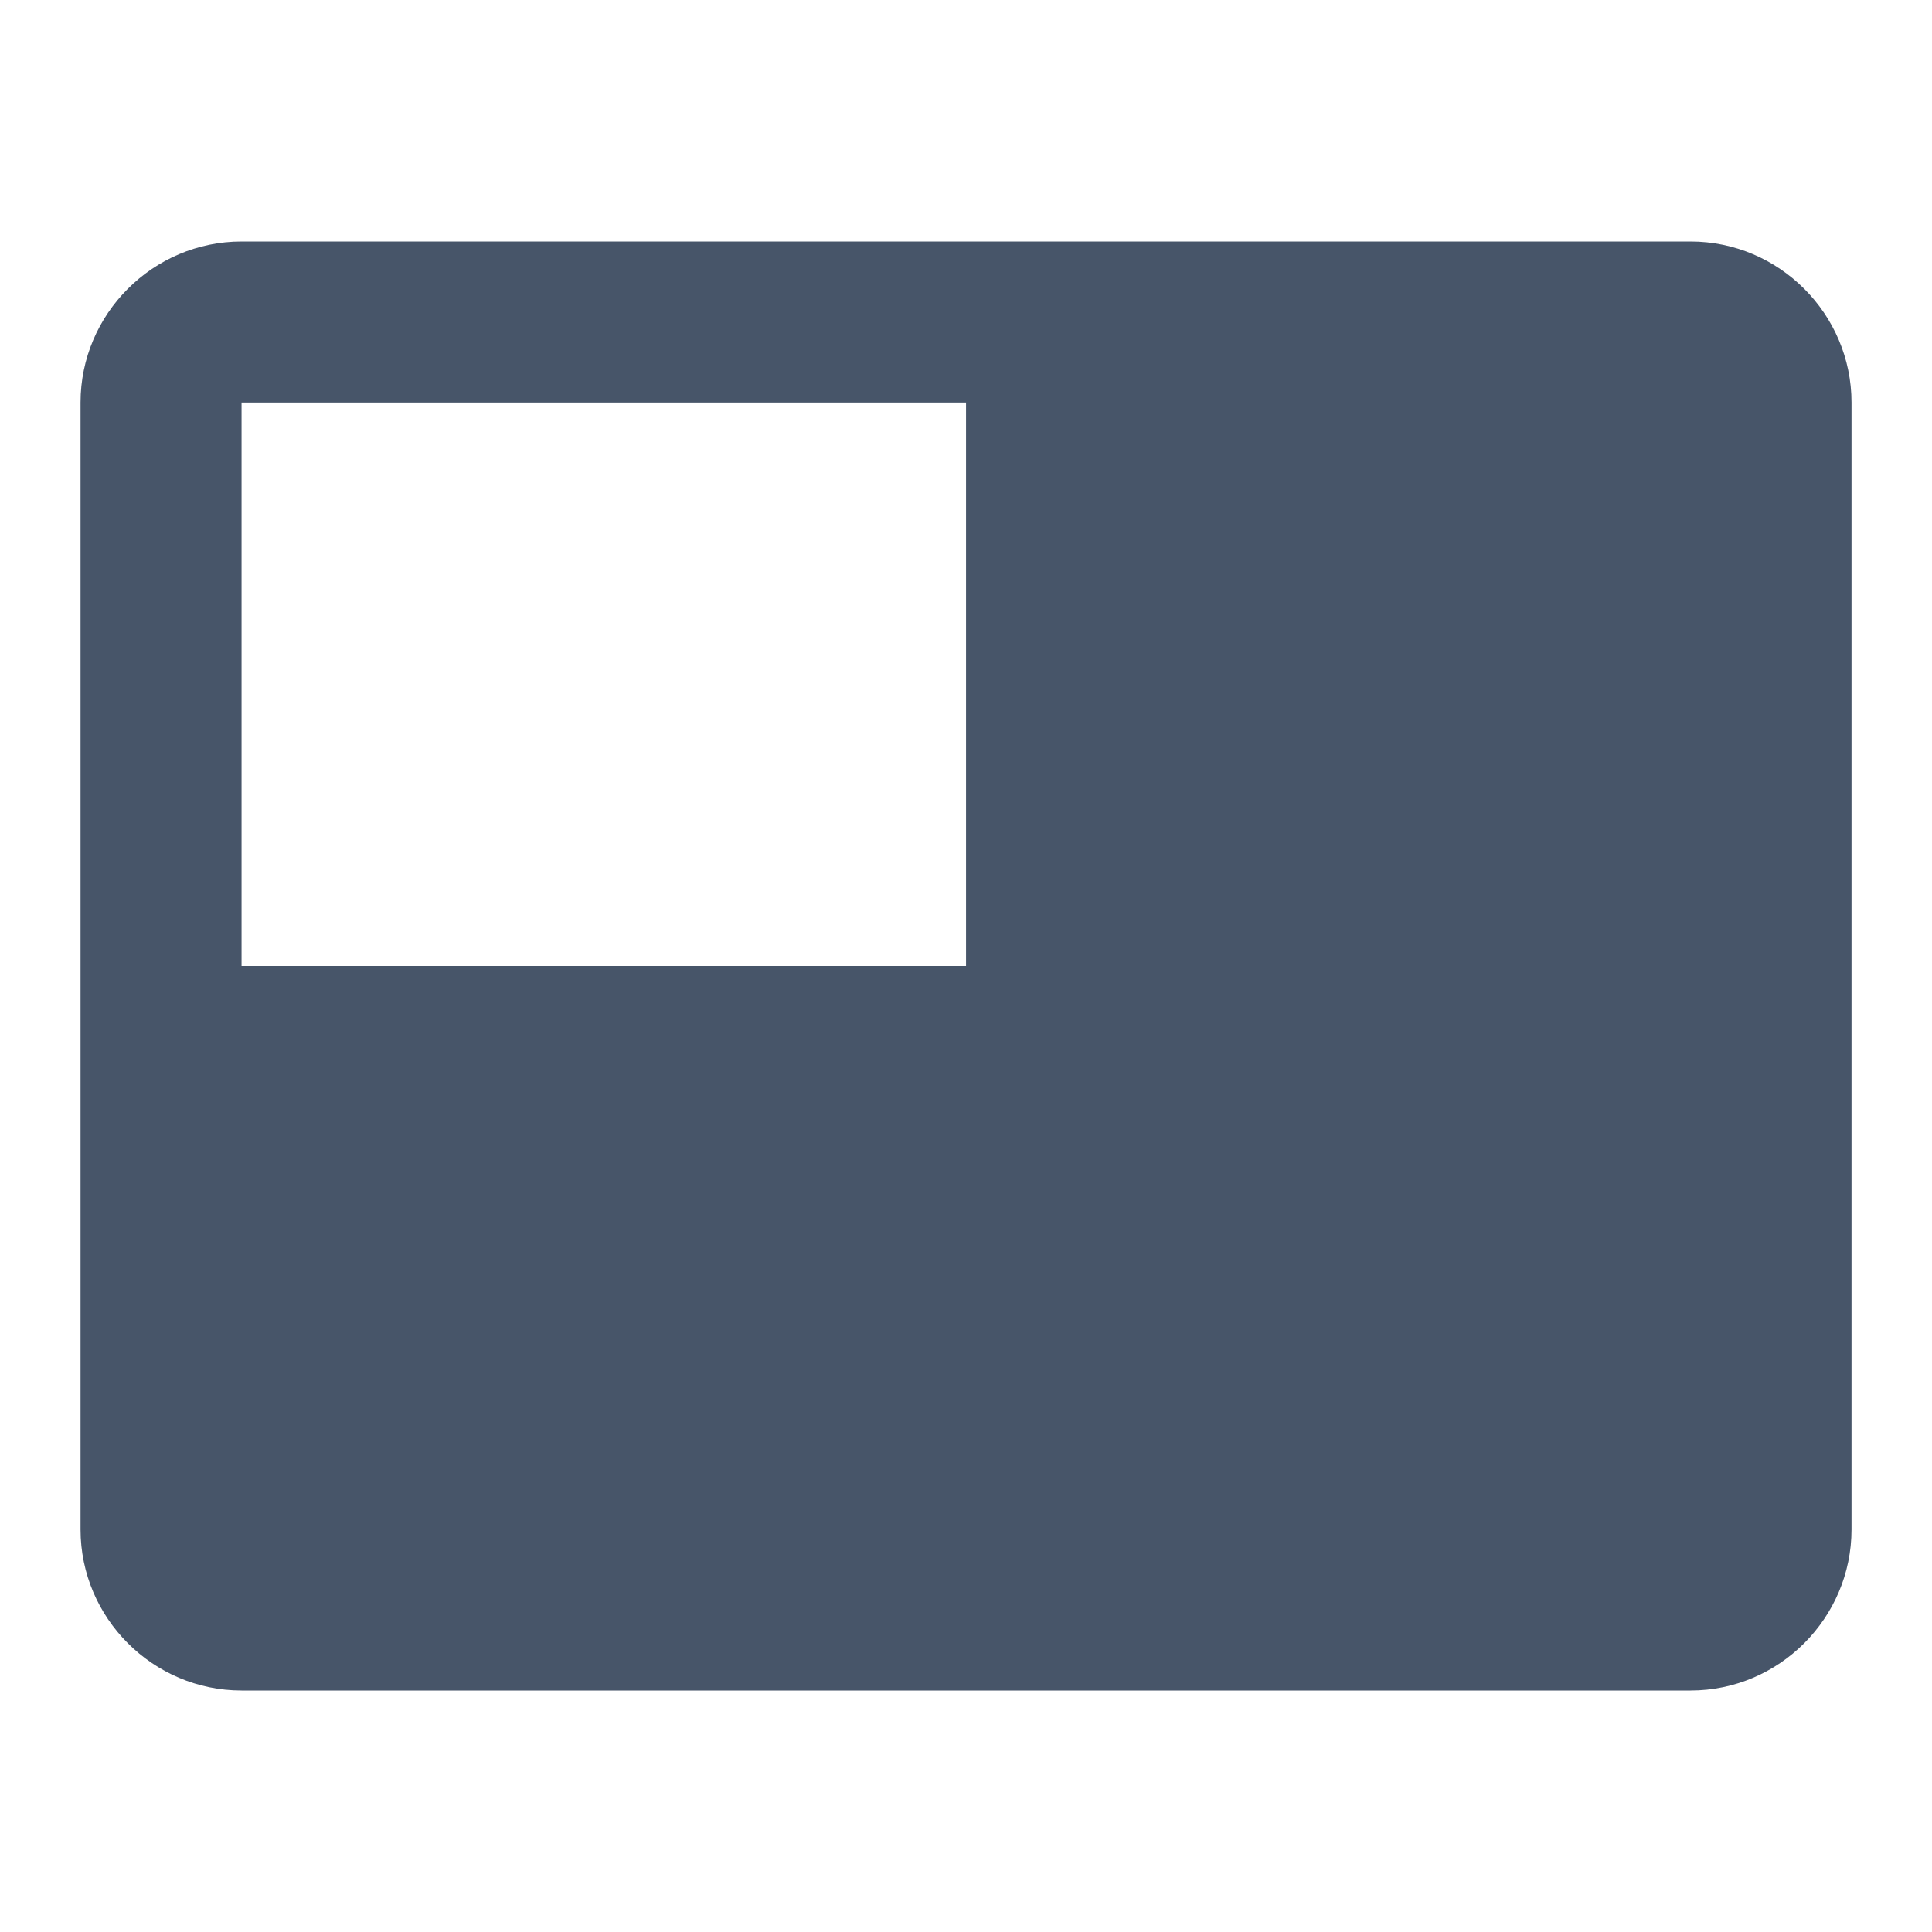 <svg width="38" height="38" viewBox="0 0 38 38" fill="none" xmlns="http://www.w3.org/2000/svg">
<path d="M33.251 4.75H4.751C3.009 4.75 1.584 6.175 1.584 7.917V30.083C1.584 31.825 3.009 33.25 4.751 33.25H33.251C34.992 33.25 36.417 31.825 36.417 30.083V7.917C36.417 6.175 34.992 4.75 33.251 4.75ZM19.001 19H4.751V7.917H19.001V19Z" fill="#475569"/>
</svg>
